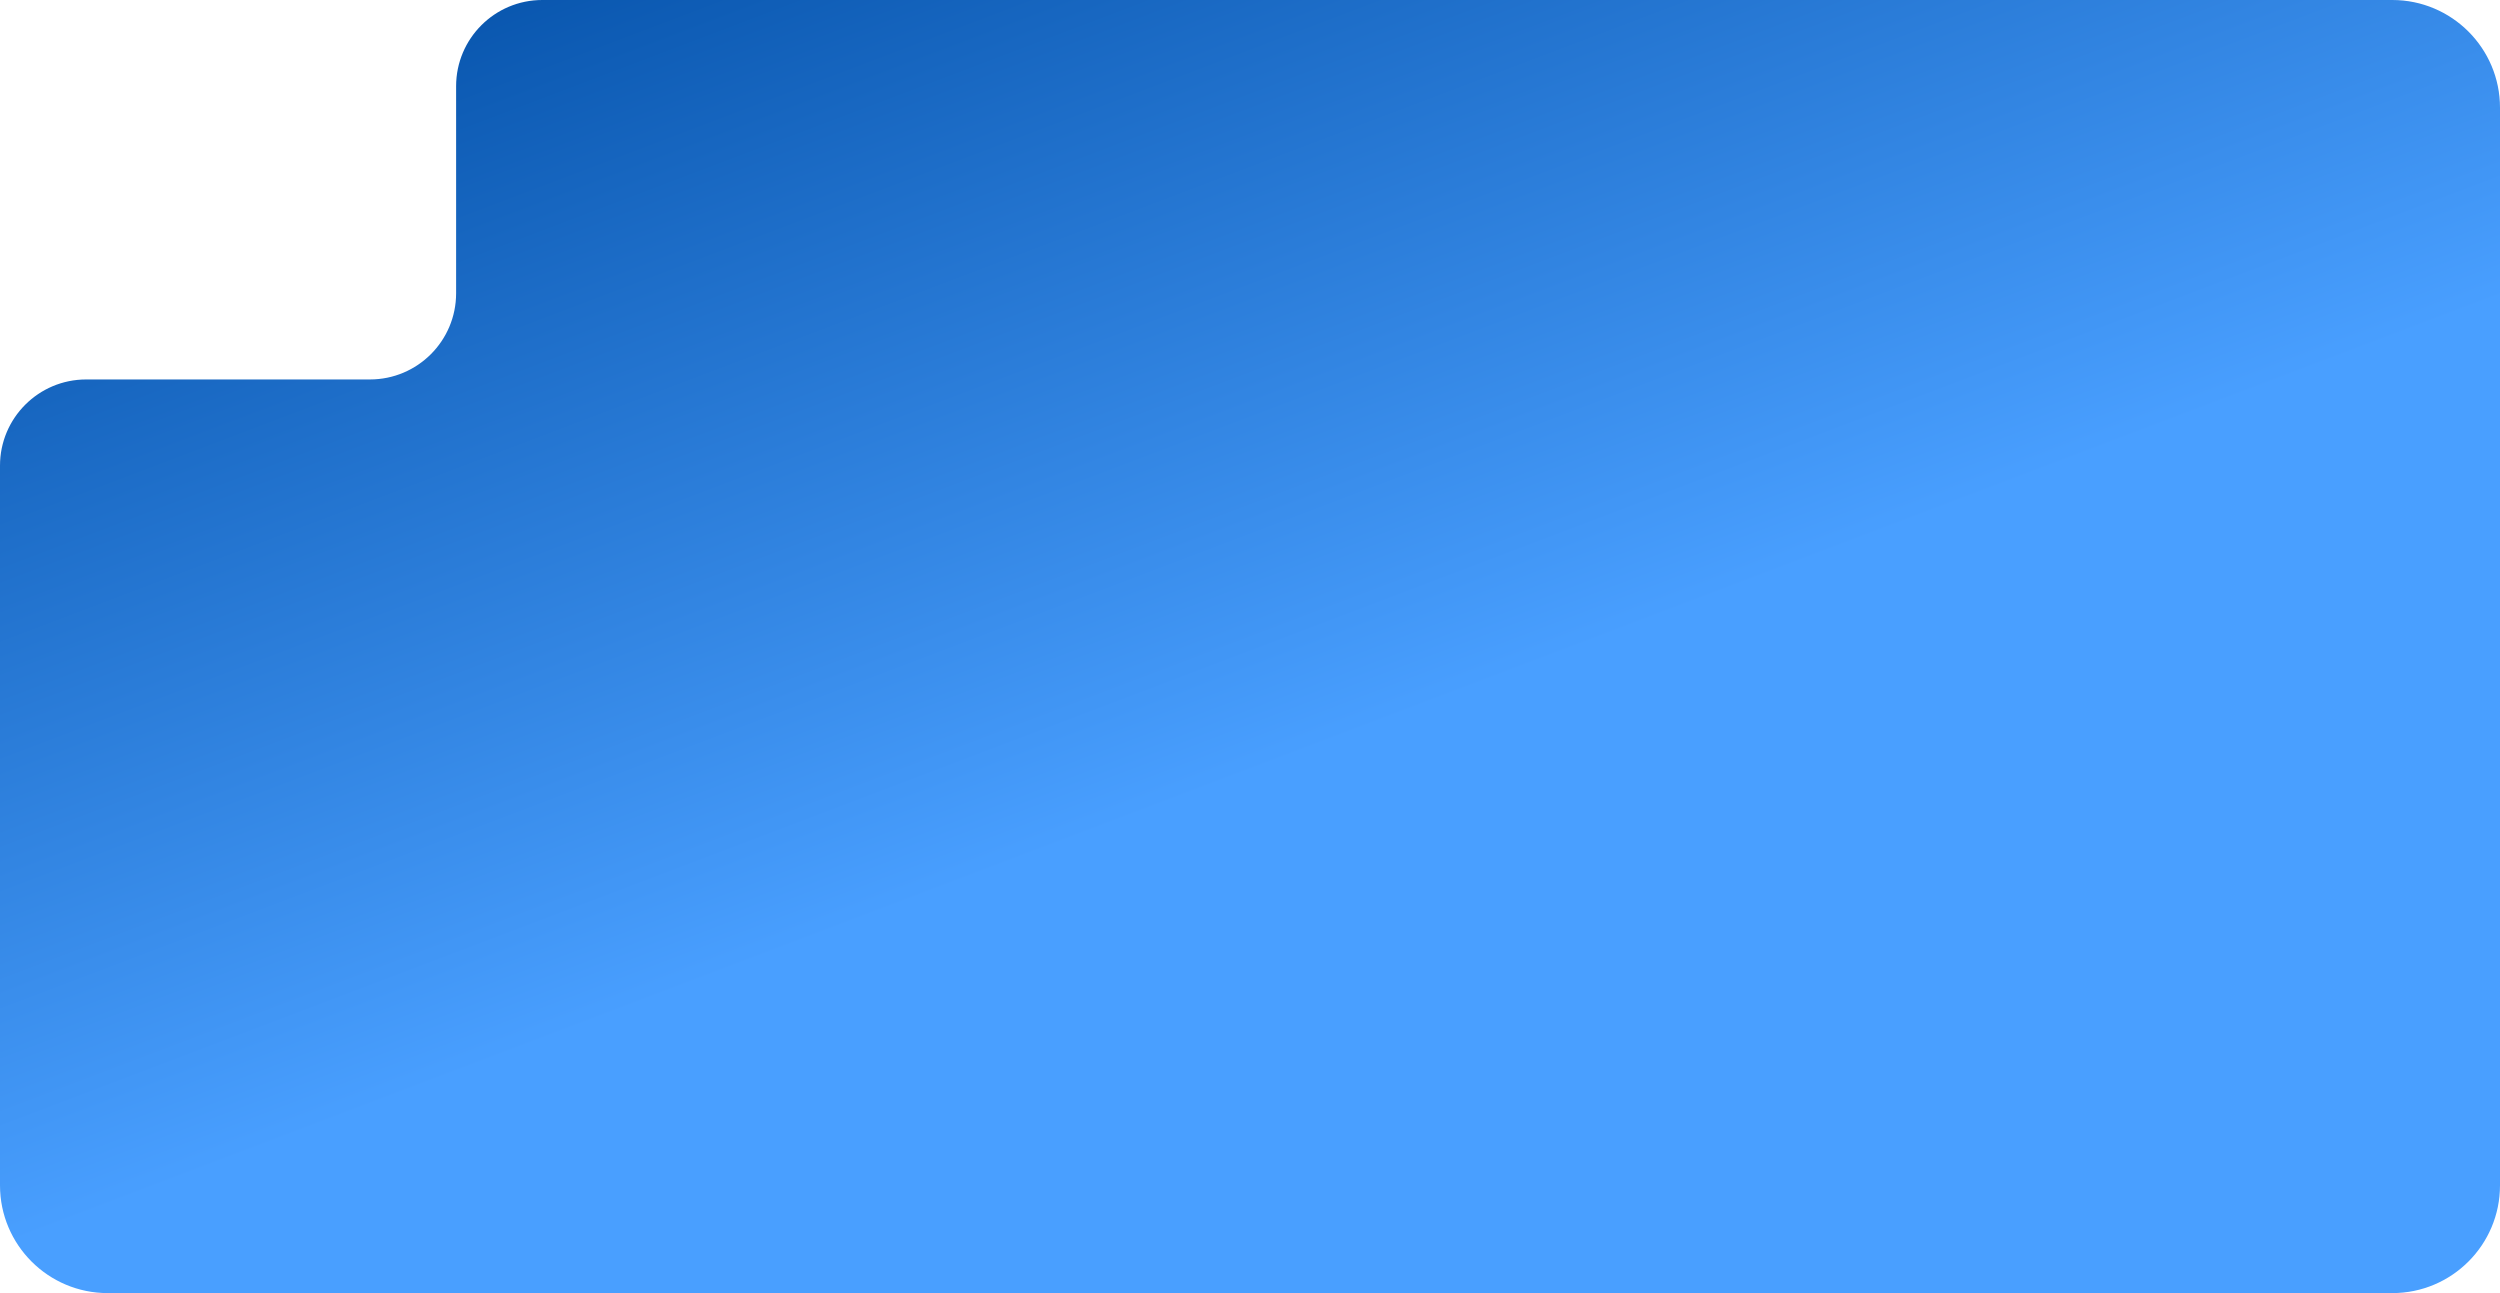 <?xml version="1.0" encoding="UTF-8"?> <svg xmlns="http://www.w3.org/2000/svg" width="290" height="150" viewBox="0 0 290 150" fill="none"><path fill-rule="evenodd" clip-rule="evenodd" d="M10 44.017C4.477 44.017 0 48.495 0 54.017V137.5C0 144.404 5.596 150 12.5 150H277.5C284.404 150 290 144.404 290 137.5V12.5C290 5.596 284.404 0 277.5 0H62.909C57.386 0 52.909 4.477 52.909 10V34.017C52.909 39.54 48.432 44.017 42.909 44.017H10Z" fill="url(#paint0_linear_596_375)"></path><defs><linearGradient id="paint0_linear_596_375" x1="5.196" y1="1.87" x2="74.144" y2="183.332" gradientUnits="userSpaceOnUse"><stop stop-color="#004CA3"></stop><stop offset="0.68" stop-color="#499FFF"></stop></linearGradient></defs></svg> 